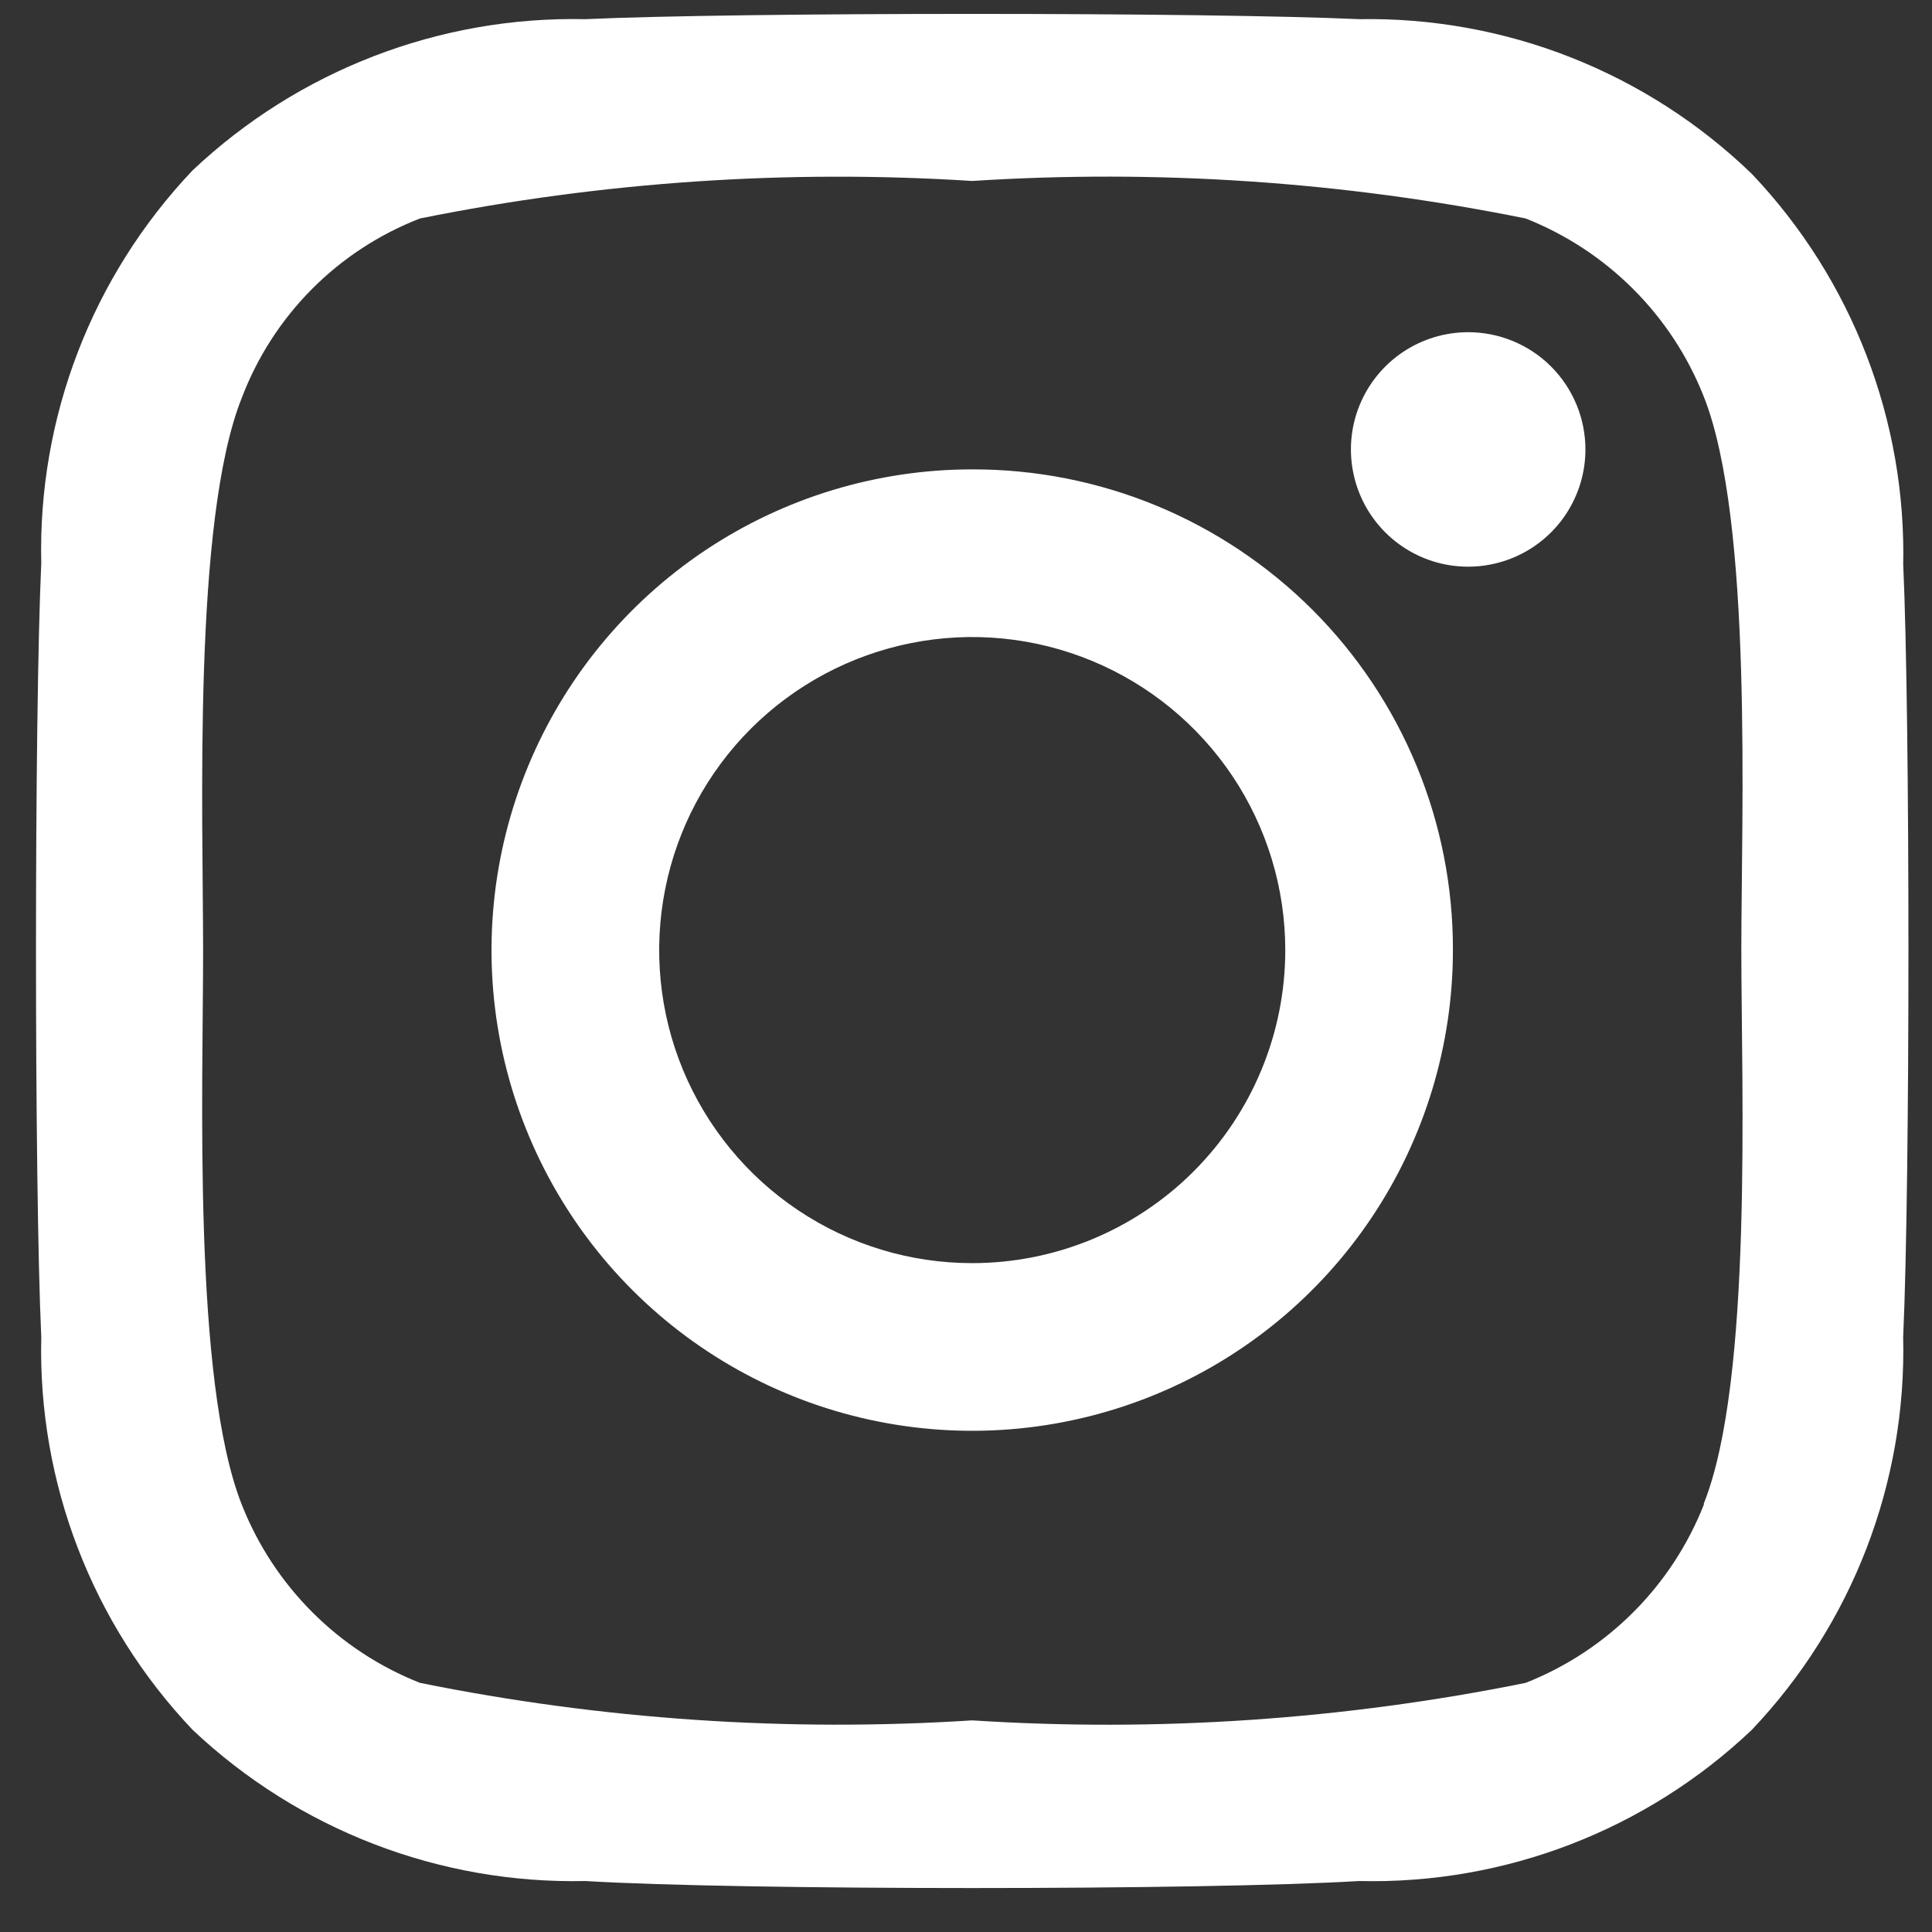 <svg width="39" height="39" viewBox="0 0 39 39" fill="none" xmlns="http://www.w3.org/2000/svg">
<rect x="0" y="0" width="39" height="39" fill="#333333" stroke="none"/>
<path d="M19.625 9.475C17.706 9.475 15.83 10.044 14.234 11.111C12.639 12.177 11.395 13.692 10.661 15.465C9.926 17.239 9.734 19.19 10.108 21.072C10.483 22.954 11.407 24.683 12.764 26.041C14.121 27.398 15.85 28.322 17.732 28.696C19.615 29.071 21.566 28.878 23.339 28.144C25.112 27.41 26.628 26.166 27.694 24.57C28.76 22.974 29.329 21.098 29.329 19.179C29.332 17.904 29.084 16.64 28.597 15.462C28.11 14.283 27.396 13.212 26.494 12.31C25.592 11.409 24.521 10.694 23.343 10.207C22.164 9.721 20.901 9.472 19.625 9.475ZM19.625 25.498C18.376 25.498 17.154 25.128 16.115 24.433C15.076 23.739 14.266 22.752 13.787 21.597C13.309 20.442 13.184 19.172 13.428 17.946C13.671 16.72 14.273 15.594 15.157 14.71C16.041 13.827 17.167 13.225 18.393 12.981C19.619 12.737 20.889 12.862 22.044 13.341C23.198 13.819 24.185 14.629 24.88 15.668C25.574 16.707 25.945 17.929 25.945 19.179C25.945 20.855 25.279 22.462 24.094 23.647C22.909 24.832 21.302 25.498 19.625 25.498ZM32.004 9.073C32.004 9.541 31.865 9.998 31.605 10.388C31.345 10.777 30.975 11.08 30.543 11.259C30.11 11.438 29.634 11.485 29.175 11.394C28.716 11.303 28.294 11.077 27.963 10.746C27.632 10.415 27.407 9.994 27.316 9.535C27.224 9.075 27.271 8.6 27.45 8.167C27.63 7.735 27.933 7.365 28.322 7.105C28.711 6.845 29.169 6.706 29.637 6.706C30.265 6.706 30.867 6.955 31.311 7.399C31.754 7.843 32.004 8.445 32.004 9.073ZM38.418 11.44C38.489 8.497 37.391 5.646 35.364 3.511C34.313 2.495 33.072 1.696 31.711 1.159C30.351 0.623 28.898 0.361 27.436 0.387C24.359 0.245 14.892 0.245 11.815 0.387C8.874 0.323 6.026 1.42 3.887 3.44C1.86 5.575 0.762 8.426 0.833 11.369C0.691 14.445 0.691 23.912 0.833 26.989C0.762 29.932 1.86 32.783 3.887 34.918C6.026 36.938 8.874 38.035 11.815 37.971C14.939 38.16 24.312 38.16 27.436 37.971C30.379 38.042 33.23 36.944 35.364 34.918C37.391 32.783 38.489 29.932 38.418 26.989C38.56 23.912 38.56 14.445 38.418 11.369V11.44ZM34.394 30.374C34.073 31.188 33.588 31.927 32.969 32.546C32.35 33.165 31.611 33.65 30.797 33.971C27.122 34.714 23.366 34.969 19.625 34.728C15.893 34.967 12.145 34.712 8.478 33.971C7.664 33.65 6.925 33.165 6.306 32.546C5.687 31.927 5.202 31.188 4.881 30.374C3.887 27.865 4.1 21.948 4.1 19.203C4.1 16.457 3.887 10.517 4.881 8.031C5.193 7.209 5.675 6.462 6.294 5.838C6.914 5.214 7.658 4.728 8.478 4.41C12.145 3.67 15.893 3.415 19.625 3.653C23.366 3.413 27.122 3.667 30.797 4.41C31.611 4.732 32.35 5.217 32.969 5.836C33.588 6.454 34.073 7.194 34.394 8.008C35.388 10.517 35.151 16.433 35.151 19.179C35.151 21.924 35.388 27.865 34.394 30.35V30.374Z" fill="white"/>
</svg>
